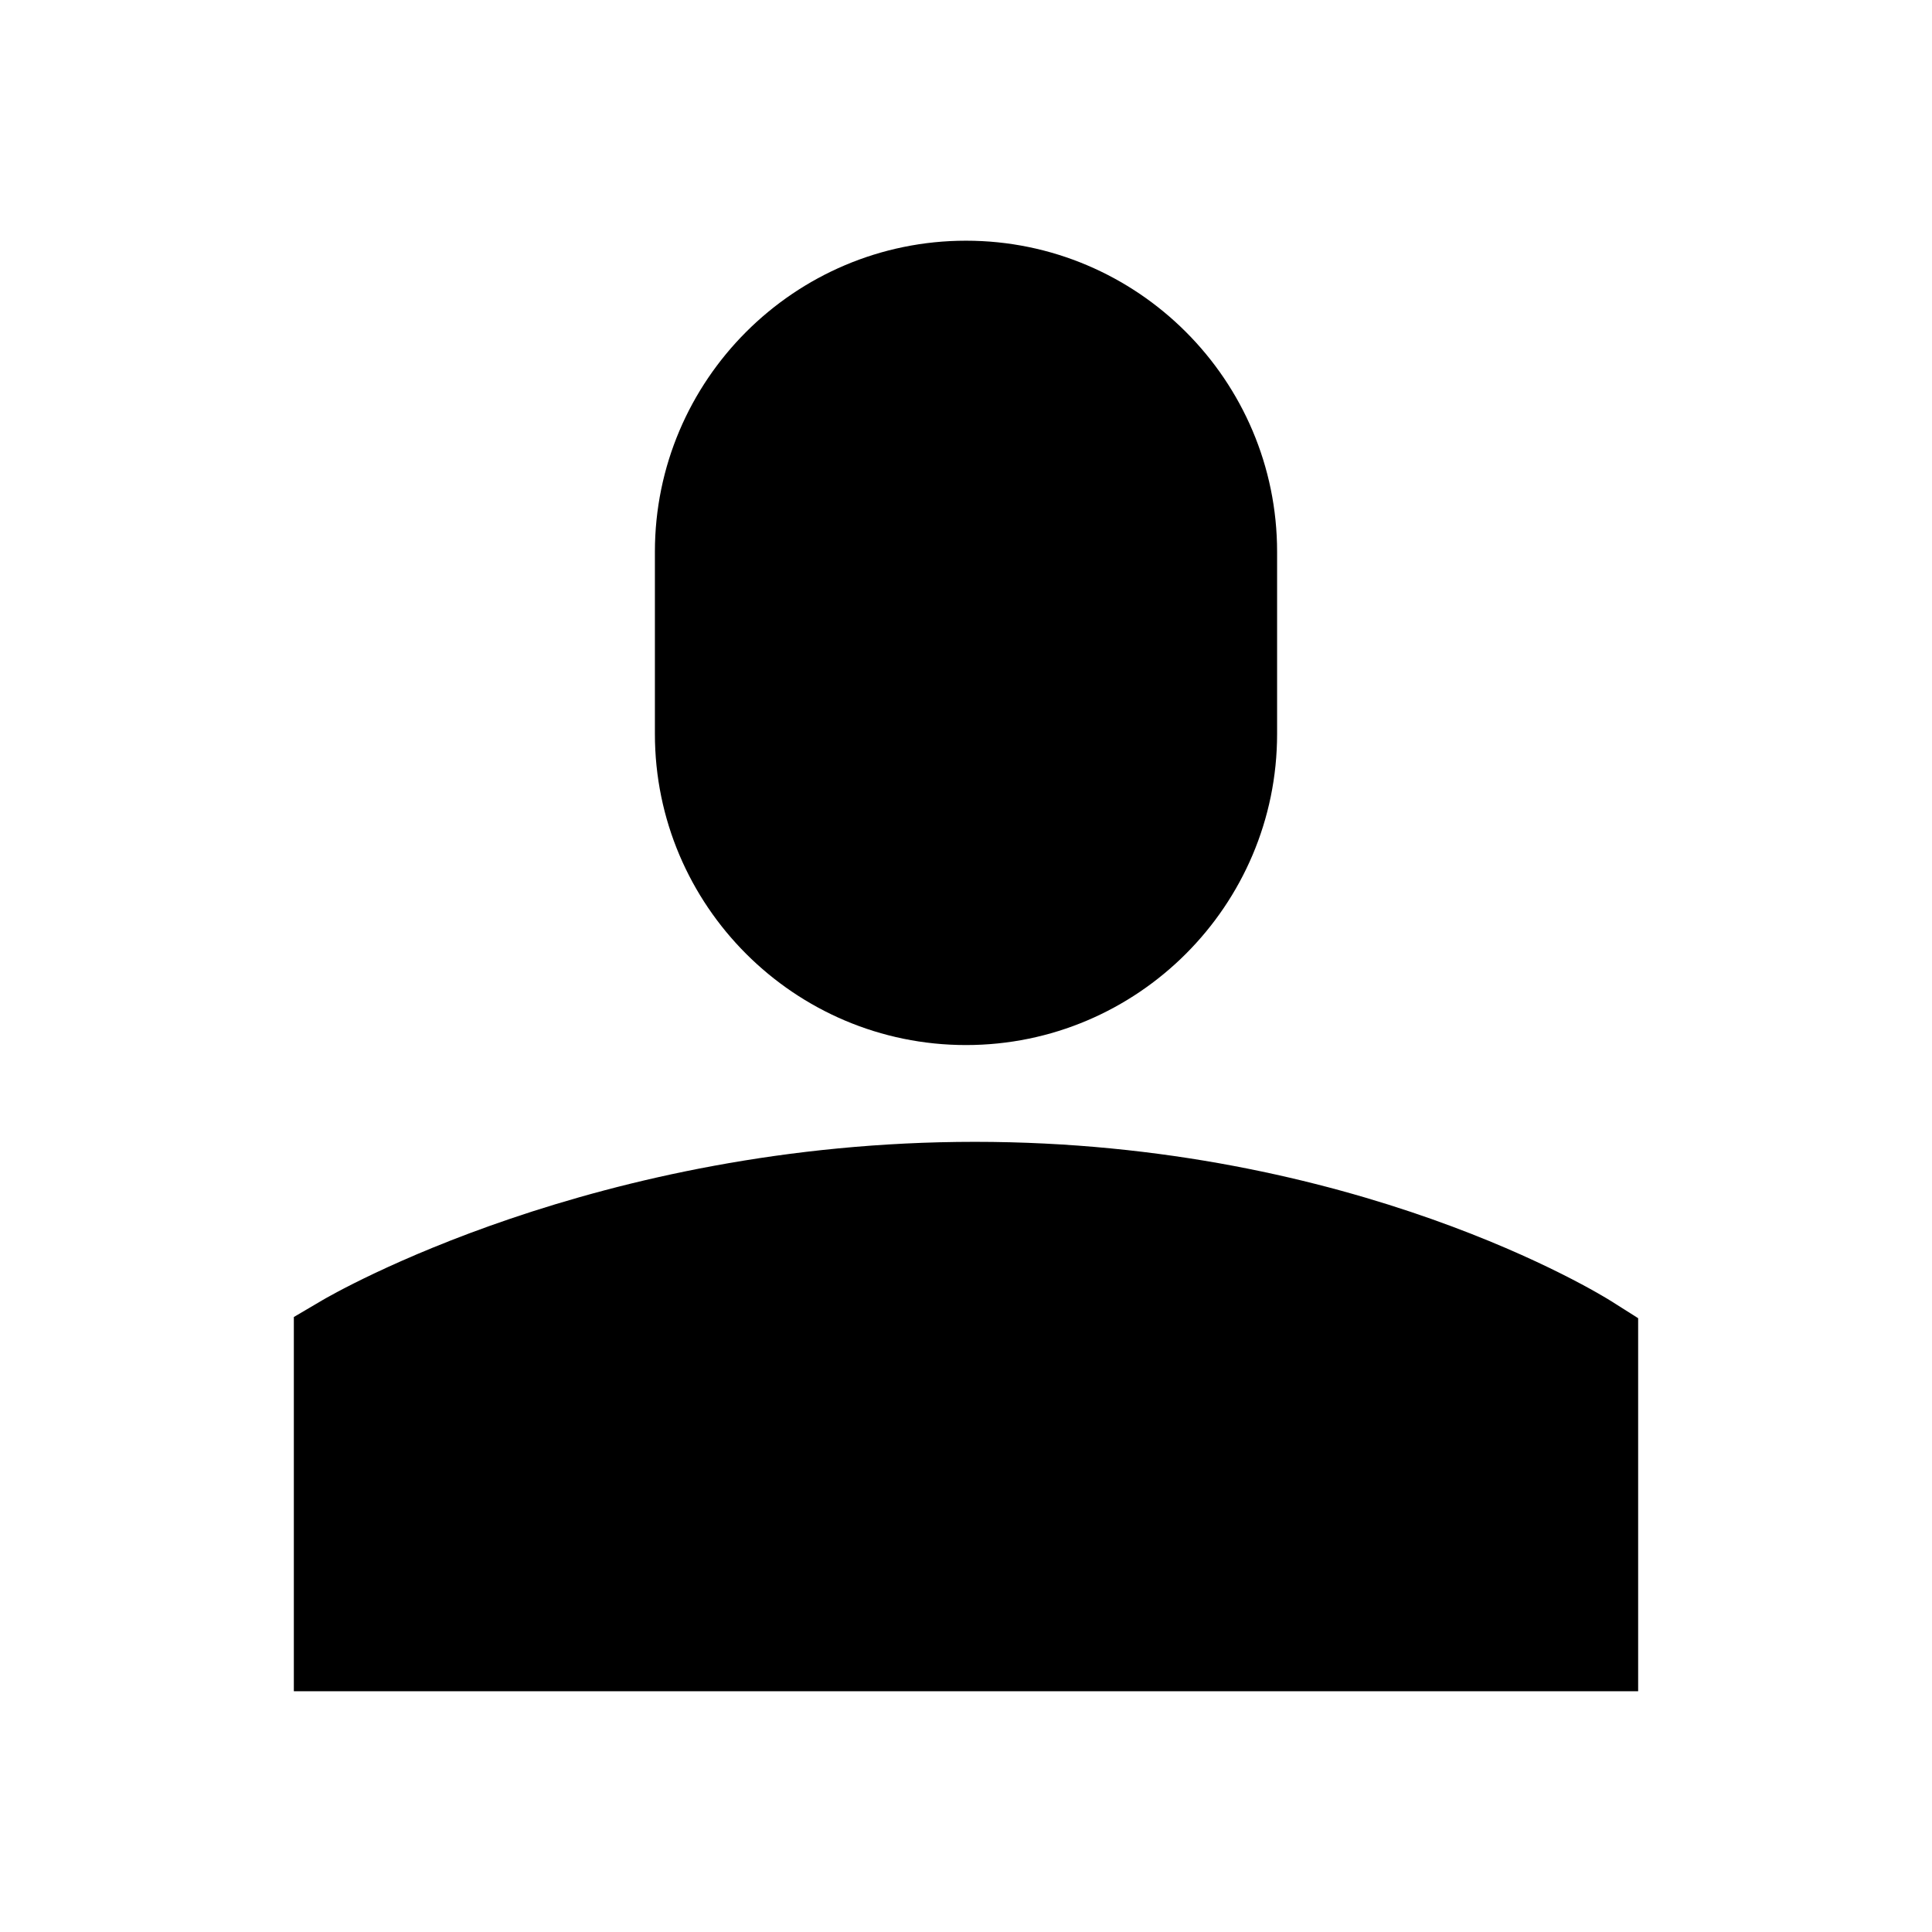 <?xml version="1.0" encoding="UTF-8"?>
<!-- Uploaded to: SVG Repo, www.svgrepo.com, Generator: SVG Repo Mixer Tools -->
<svg fill="#000000" width="800px" height="800px" version="1.1" viewBox="144 144 512 512" xmlns="http://www.w3.org/2000/svg">
 <path d="m578.12 592.2h-356.25v-99.18l7.445-4.383c2.918-1.719 72.555-42.039 173.04-42.039 100.74 0 166.01 40.562 168.74 42.289l7.031 4.449v98.863zm-178.12-171.25c-45.457 0-82.445-36.984-82.445-82.445v-48.273c0-45.457 36.984-82.445 82.445-82.445 45.457 0 82.445 36.984 82.445 82.445v48.273c-0.004 45.461-36.988 82.445-82.445 82.445z"/>
</svg>